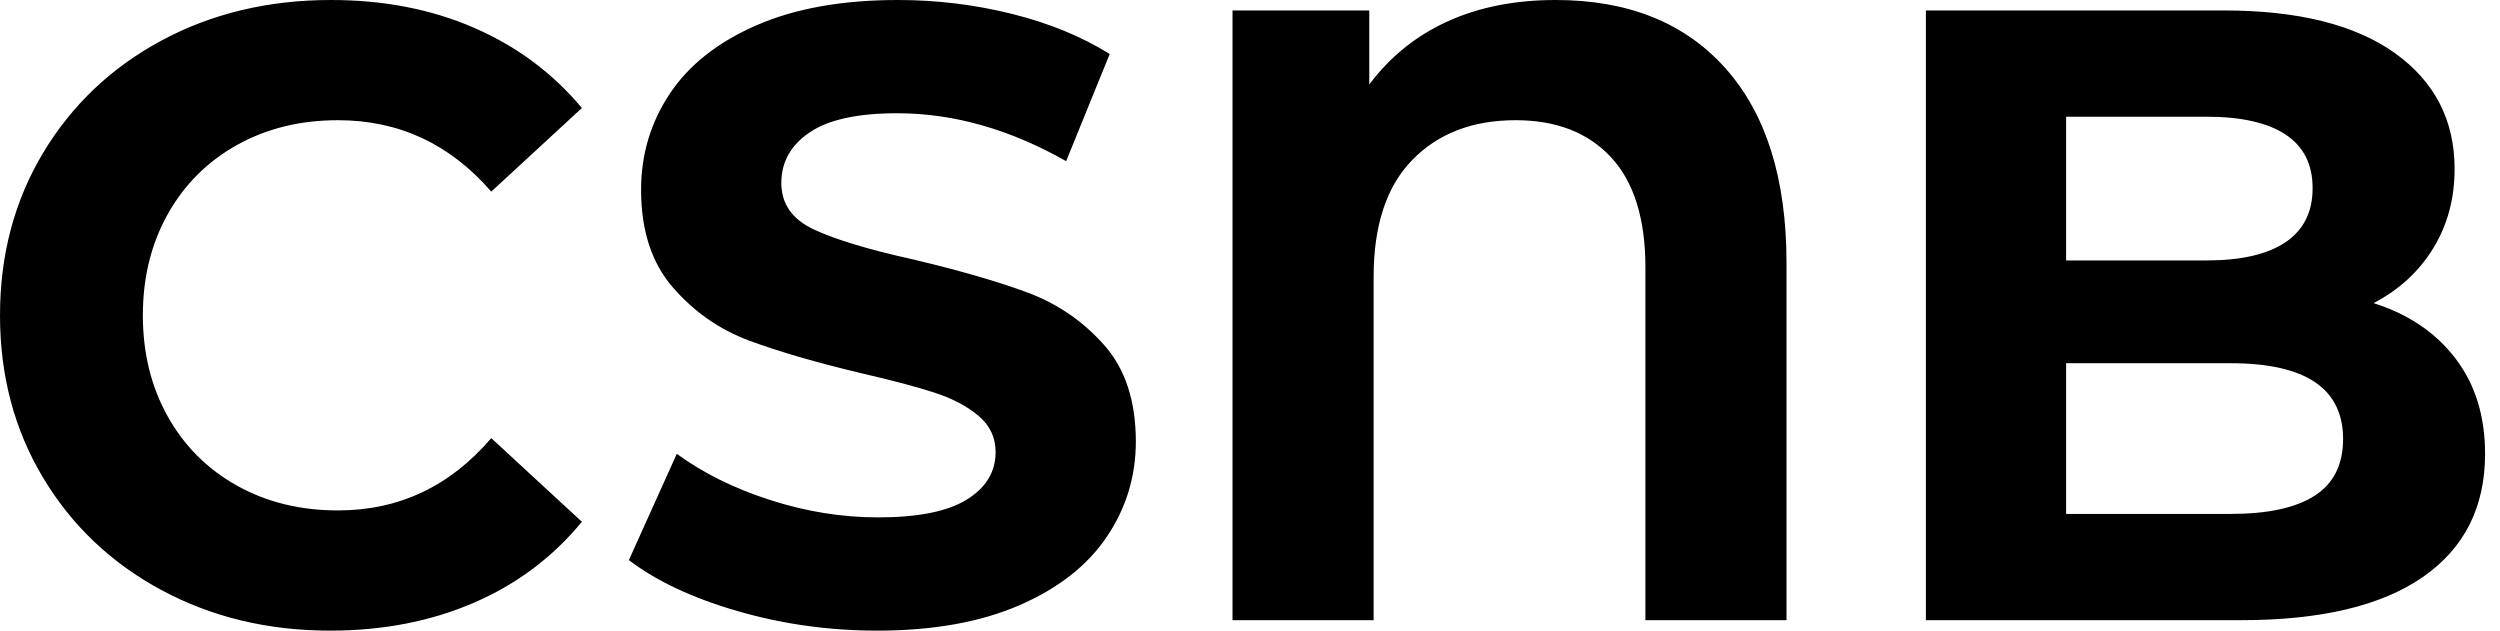<svg baseProfile="full" height="28" version="1.1" viewBox="0 0 111 28" width="111" xmlns="http://www.w3.org/2000/svg" xmlns:ev="http://www.w3.org/2001/xml-events" xmlns:xlink="http://www.w3.org/1999/xlink"><defs /><g><path d="M1.508 14Q1.508 9.978 3.423 6.787Q5.337 3.597 8.682 1.798Q12.028 0.0 16.204 0.0Q19.724 0.0 22.566 1.238Q25.409 2.475 27.343 4.796L23.32 8.508Q20.575 5.337 16.514 5.337Q14.0 5.337 12.028 6.439Q10.055 7.541 8.953 9.514Q7.851 11.486 7.851 14Q7.851 16.514 8.953 18.486Q10.055 20.459 12.028 21.561Q14.0 22.663 16.514 22.663Q20.575 22.663 23.32 19.453L27.343 23.166Q25.409 25.525 22.547 26.762Q19.685 28 16.166 28Q12.028 28 8.682 26.202Q5.337 24.403 3.423 21.213Q1.508 18.022 1.508 14Z M29.431 24.867 31.558 20.149Q33.298 21.425 35.696 22.199Q38.094 22.972 40.492 22.972Q43.16 22.972 44.436 22.18Q45.713 21.387 45.713 20.072Q45.713 19.105 44.959 18.467Q44.204 17.829 43.025 17.442Q41.845 17.055 39.834 16.591Q36.74 15.856 34.768 15.122Q32.796 14.387 31.384 12.762Q29.972 11.138 29.972 8.431Q29.972 6.072 31.249 4.157Q32.525 2.243 35.097 1.122Q37.669 0.0 41.381 0.0Q43.972 0.0 46.448 0.619Q48.923 1.238 50.779 2.398L48.845 7.155Q45.094 5.028 41.343 5.028Q38.713 5.028 37.456 5.878Q36.199 6.729 36.199 8.122Q36.199 9.514 37.649 10.191Q39.099 10.867 42.077 11.525Q45.171 12.26 47.144 12.994Q49.116 13.729 50.528 15.315Q51.939 16.901 51.939 19.608Q51.939 21.928 50.644 23.843Q49.348 25.757 46.757 26.878Q44.166 28 40.453 28Q37.243 28 34.246 27.13Q31.249 26.26 29.431 24.867Z M80.829 11.68V27.536H74.564V11.873Q74.564 8.624 73.036 6.981Q71.508 5.337 68.801 5.337Q65.939 5.337 64.218 7.097Q62.497 8.856 62.497 12.298V27.536H56.232V0.464H62.304V3.751Q63.696 1.895 65.785 0.948Q67.873 0.0 70.58 0.0Q75.414 0.0 78.122 3.036Q80.829 6.072 80.829 11.68Z M111.845 20.149Q111.845 23.707 109.08 25.622Q106.315 27.536 101.017 27.536H87.017V0.464H100.243Q105.193 0.464 107.843 2.359Q110.492 4.254 110.492 7.503Q110.492 9.475 109.544 11.022Q108.597 12.569 106.895 13.459Q109.215 14.193 110.53 15.914Q111.845 17.635 111.845 20.149ZM93.243 5.182V11.564H99.47Q101.79 11.564 102.989 10.751Q104.188 9.939 104.188 8.354Q104.188 6.768 102.989 5.975Q101.79 5.182 99.47 5.182ZM105.541 19.492Q105.541 16.127 100.552 16.127H93.243V22.818H100.552Q103.028 22.818 104.285 22.006Q105.541 21.193 105.541 19.492Z " fill="rgb(0,0,0)" transform="translate(-1.508, 0)" /></g></svg>